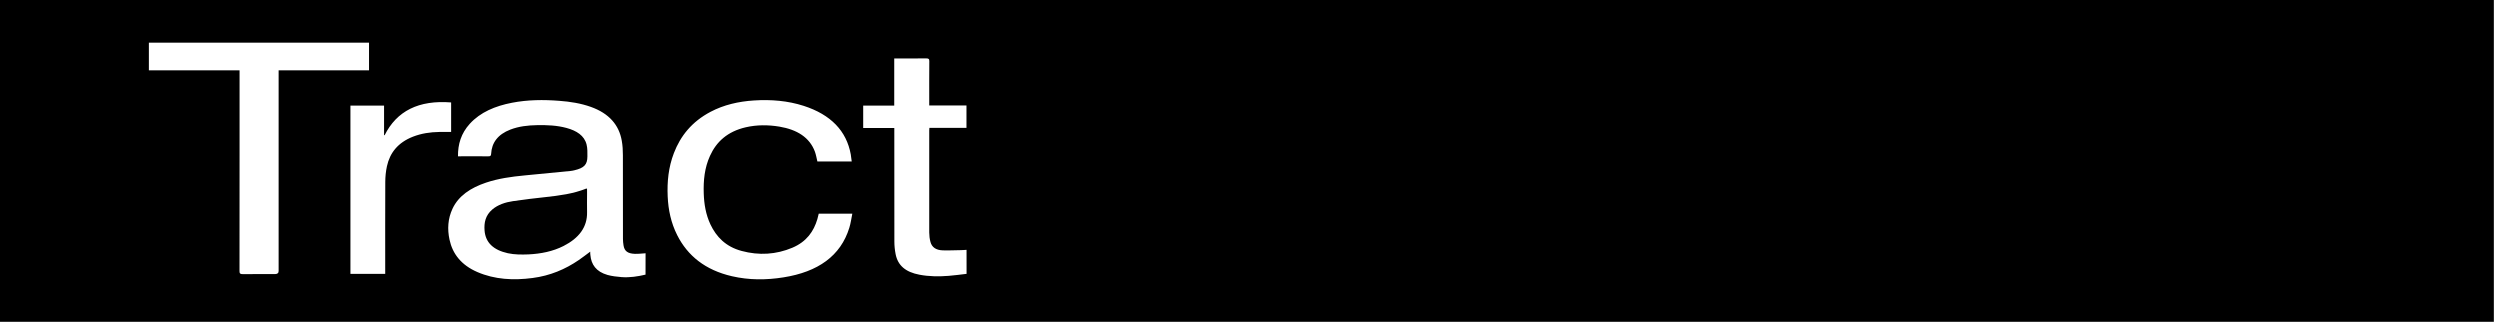 <svg width="202" height="26" viewBox="0 0 202 26" fill="none" xmlns="http://www.w3.org/2000/svg">
<g clip-path="url(#clip0_1672_6664)">
<path d="M201.16 0H0V26H201.503V0H201.16ZM22.513 5.949V21.901C22.513 22.065 22.412 22.147 22.212 22.147C21.354 22.147 20.497 22.14 19.637 22.151C19.416 22.151 19.352 22.11 19.352 21.921C19.36 18.702 19.357 15.479 19.357 12.259V5.684H12.029V3.449H29.817V5.682H22.513V5.949ZM33.38 11.039C32.139 11.521 31.5 12.364 31.266 13.425C31.173 13.847 31.133 14.277 31.13 14.705C31.119 17.104 31.125 19.501 31.125 21.901V22.13H28.315V8.533H31.032V10.908C31.045 10.916 31.061 10.927 31.074 10.934C32.054 8.963 33.836 8.072 36.451 8.277V10.662C36.126 10.662 35.814 10.656 35.503 10.662C34.762 10.671 34.049 10.781 33.38 11.039ZM52.159 22.19C51.528 22.34 50.884 22.439 50.226 22.39C49.843 22.36 49.451 22.315 49.089 22.216C48.162 21.953 47.768 21.366 47.702 20.602C47.696 20.561 47.691 20.518 47.691 20.475C47.691 20.436 47.691 20.395 47.691 20.333C47.369 20.57 47.078 20.798 46.767 21.011C45.678 21.757 44.447 22.28 43.028 22.463C41.486 22.665 39.976 22.588 38.57 21.981C37.276 21.422 36.565 20.514 36.32 19.361C36.139 18.515 36.184 17.674 36.562 16.865C37.05 15.819 38.027 15.176 39.268 14.757C40.267 14.421 41.321 14.275 42.389 14.174C43.633 14.057 44.874 13.937 46.114 13.812C46.218 13.804 46.32 13.778 46.418 13.756C47.193 13.573 47.457 13.304 47.462 12.646C47.462 12.323 47.475 11.988 47.395 11.676C47.214 10.955 46.589 10.559 45.771 10.338C45.001 10.129 44.208 10.099 43.406 10.112C42.655 10.125 41.923 10.206 41.236 10.471C40.219 10.863 39.731 11.536 39.684 12.427C39.675 12.588 39.627 12.637 39.428 12.631C38.698 12.622 37.966 12.629 37.236 12.629H37.005C36.994 11.654 37.258 10.772 37.961 10C38.815 9.066 40.008 8.565 41.372 8.302C42.631 8.059 43.91 8.046 45.193 8.147C46.072 8.212 46.932 8.348 47.744 8.638C49.214 9.163 50.018 10.099 50.239 11.368C50.309 11.758 50.33 12.151 50.33 12.541C50.338 14.797 50.333 17.05 50.335 19.305C50.335 19.477 50.354 19.655 50.381 19.828C50.453 20.286 50.714 20.488 51.291 20.51C51.576 20.52 51.864 20.482 52.162 20.464L52.159 22.19ZM68.624 18.408C67.927 20.675 66.095 21.97 63.304 22.411C61.911 22.633 60.516 22.637 59.142 22.319C56.979 21.82 55.557 20.66 54.718 19.001C54.213 18.001 53.997 16.951 53.949 15.878C53.896 14.688 54.01 13.515 54.45 12.371C54.98 10.992 55.893 9.836 57.413 9.034C58.481 8.472 59.664 8.197 60.926 8.117C62.303 8.029 63.653 8.139 64.942 8.554C67.138 9.264 68.398 10.583 68.742 12.474C68.774 12.661 68.792 12.846 68.819 13.044H66.044C65.978 12.777 65.938 12.513 65.847 12.261C65.418 11.099 64.398 10.471 62.979 10.232C62.071 10.082 61.155 10.077 60.258 10.284C58.779 10.626 57.882 11.456 57.368 12.592C56.923 13.569 56.83 14.589 56.862 15.619C56.889 16.48 57.025 17.328 57.406 18.139C57.879 19.133 58.633 19.931 59.925 20.277C61.323 20.654 62.71 20.57 64.02 20.017C65.171 19.531 65.751 18.694 66.044 17.702C66.084 17.558 66.116 17.418 66.153 17.267H68.867C68.787 17.657 68.739 18.04 68.624 18.408ZM78.099 22.127C77.612 22.183 77.13 22.252 76.645 22.289C75.857 22.349 75.069 22.345 74.291 22.196C73.173 21.985 72.544 21.452 72.366 20.533C72.299 20.198 72.265 19.851 72.265 19.507C72.257 16.536 72.26 13.563 72.26 10.589V10.342H69.746V8.533H72.254V4.722H72.518C73.287 4.722 74.054 4.729 74.824 4.718C75.024 4.718 75.088 4.757 75.088 4.929C75.077 6.048 75.082 7.164 75.082 8.283V8.524H78.091V10.333H75.096C75.09 10.413 75.082 10.475 75.082 10.538C75.082 13.287 75.082 16.039 75.082 18.786C75.085 19.047 75.114 19.307 75.183 19.556C75.298 19.978 75.626 20.206 76.158 20.228C76.635 20.245 77.109 20.219 77.585 20.213C77.748 20.213 77.91 20.198 78.097 20.187L78.099 22.127Z" fill="black"/>
<path d="M47.432 15.238C47.39 15.238 47.366 15.238 47.347 15.245C46.317 15.658 45.201 15.802 44.077 15.925C43.201 16.021 42.322 16.122 41.452 16.252C40.823 16.344 40.232 16.542 39.779 16.925C39.217 17.405 39.103 18.003 39.153 18.627C39.228 19.599 39.867 20.202 41.031 20.46C41.579 20.578 42.139 20.576 42.695 20.555C43.707 20.507 44.671 20.314 45.536 19.875C46.775 19.244 47.459 18.356 47.435 17.145C47.422 16.63 47.435 16.116 47.435 15.604L47.432 15.238Z" fill="black"/>
</g>
<defs>
<clipPath id="clip0_1672_6664">
<rect width="202" height="26" fill="white"/>
</clipPath>
</defs>
</svg>
